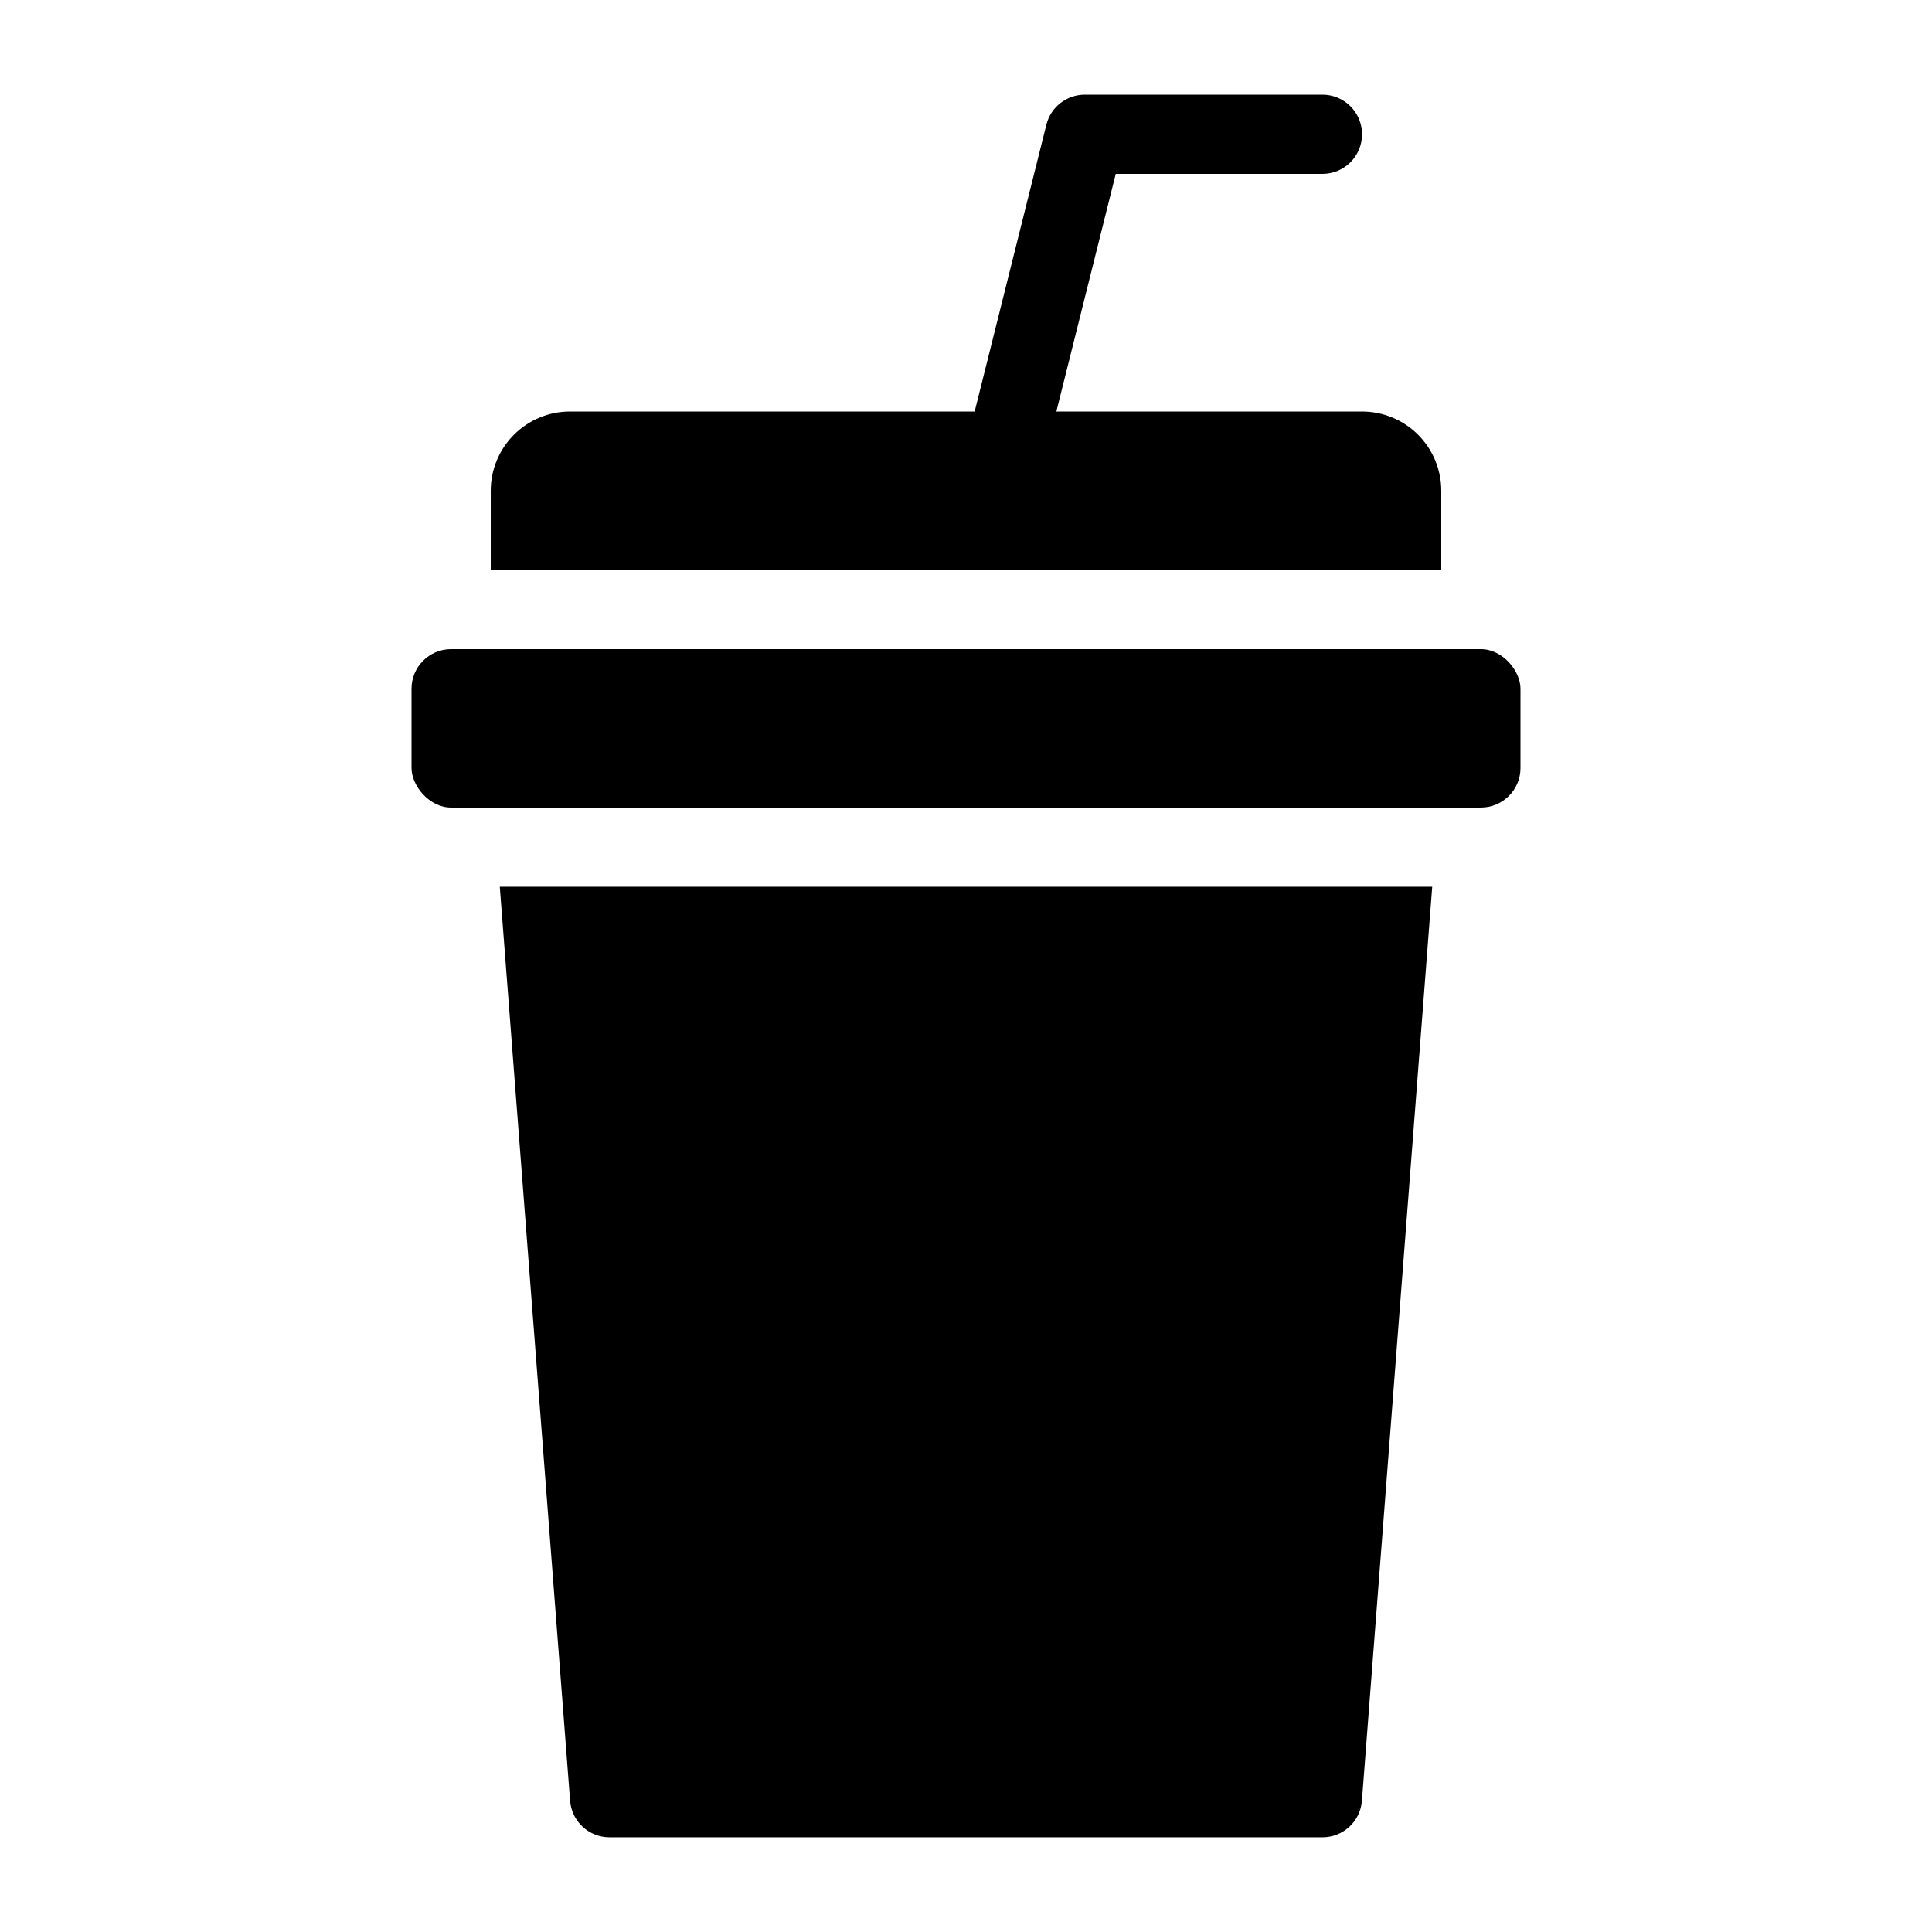 <?xml version="1.0" encoding="UTF-8"?>
<!-- Uploaded to: ICON Repo, www.iconrepo.com, Generator: ICON Repo Mixer Tools -->
<svg fill="#000000" width="800px" height="800px" version="1.1" viewBox="144 144 512 512" xmlns="http://www.w3.org/2000/svg">
 <g>
  <path d="m263.55 316.03h272.9c5.797 0 10.496 5.797 10.496 10.496v20.992c0 5.797-4.699 10.496-10.496 10.496h-272.9c-5.797 0-10.496-5.797-10.496-10.496v-20.992c0-5.797 4.699-10.496 10.496-10.496z"/>
  <path d="m295.08 621.21c0.406 5.473 4.969 9.703 10.457 9.695h188.93c5.488 0.008 10.051-4.223 10.457-9.695l18.633-242.21h-247.11z"/>
  <path d="m525.95 274.05c0-5.566-2.211-10.906-6.148-14.844-3.934-3.938-9.273-6.148-14.844-6.148h-81.016l15.742-62.977h54.777c5.797 0 10.496-4.699 10.496-10.496s-4.699-10.496-10.496-10.496h-62.973c-4.82 0-9.02 3.281-10.191 7.953l-19.004 76.016h-107.25c-5.566 0-10.906 2.211-14.844 6.148s-6.148 9.277-6.148 14.844v20.992h251.9z"/>
 </g>
</svg>